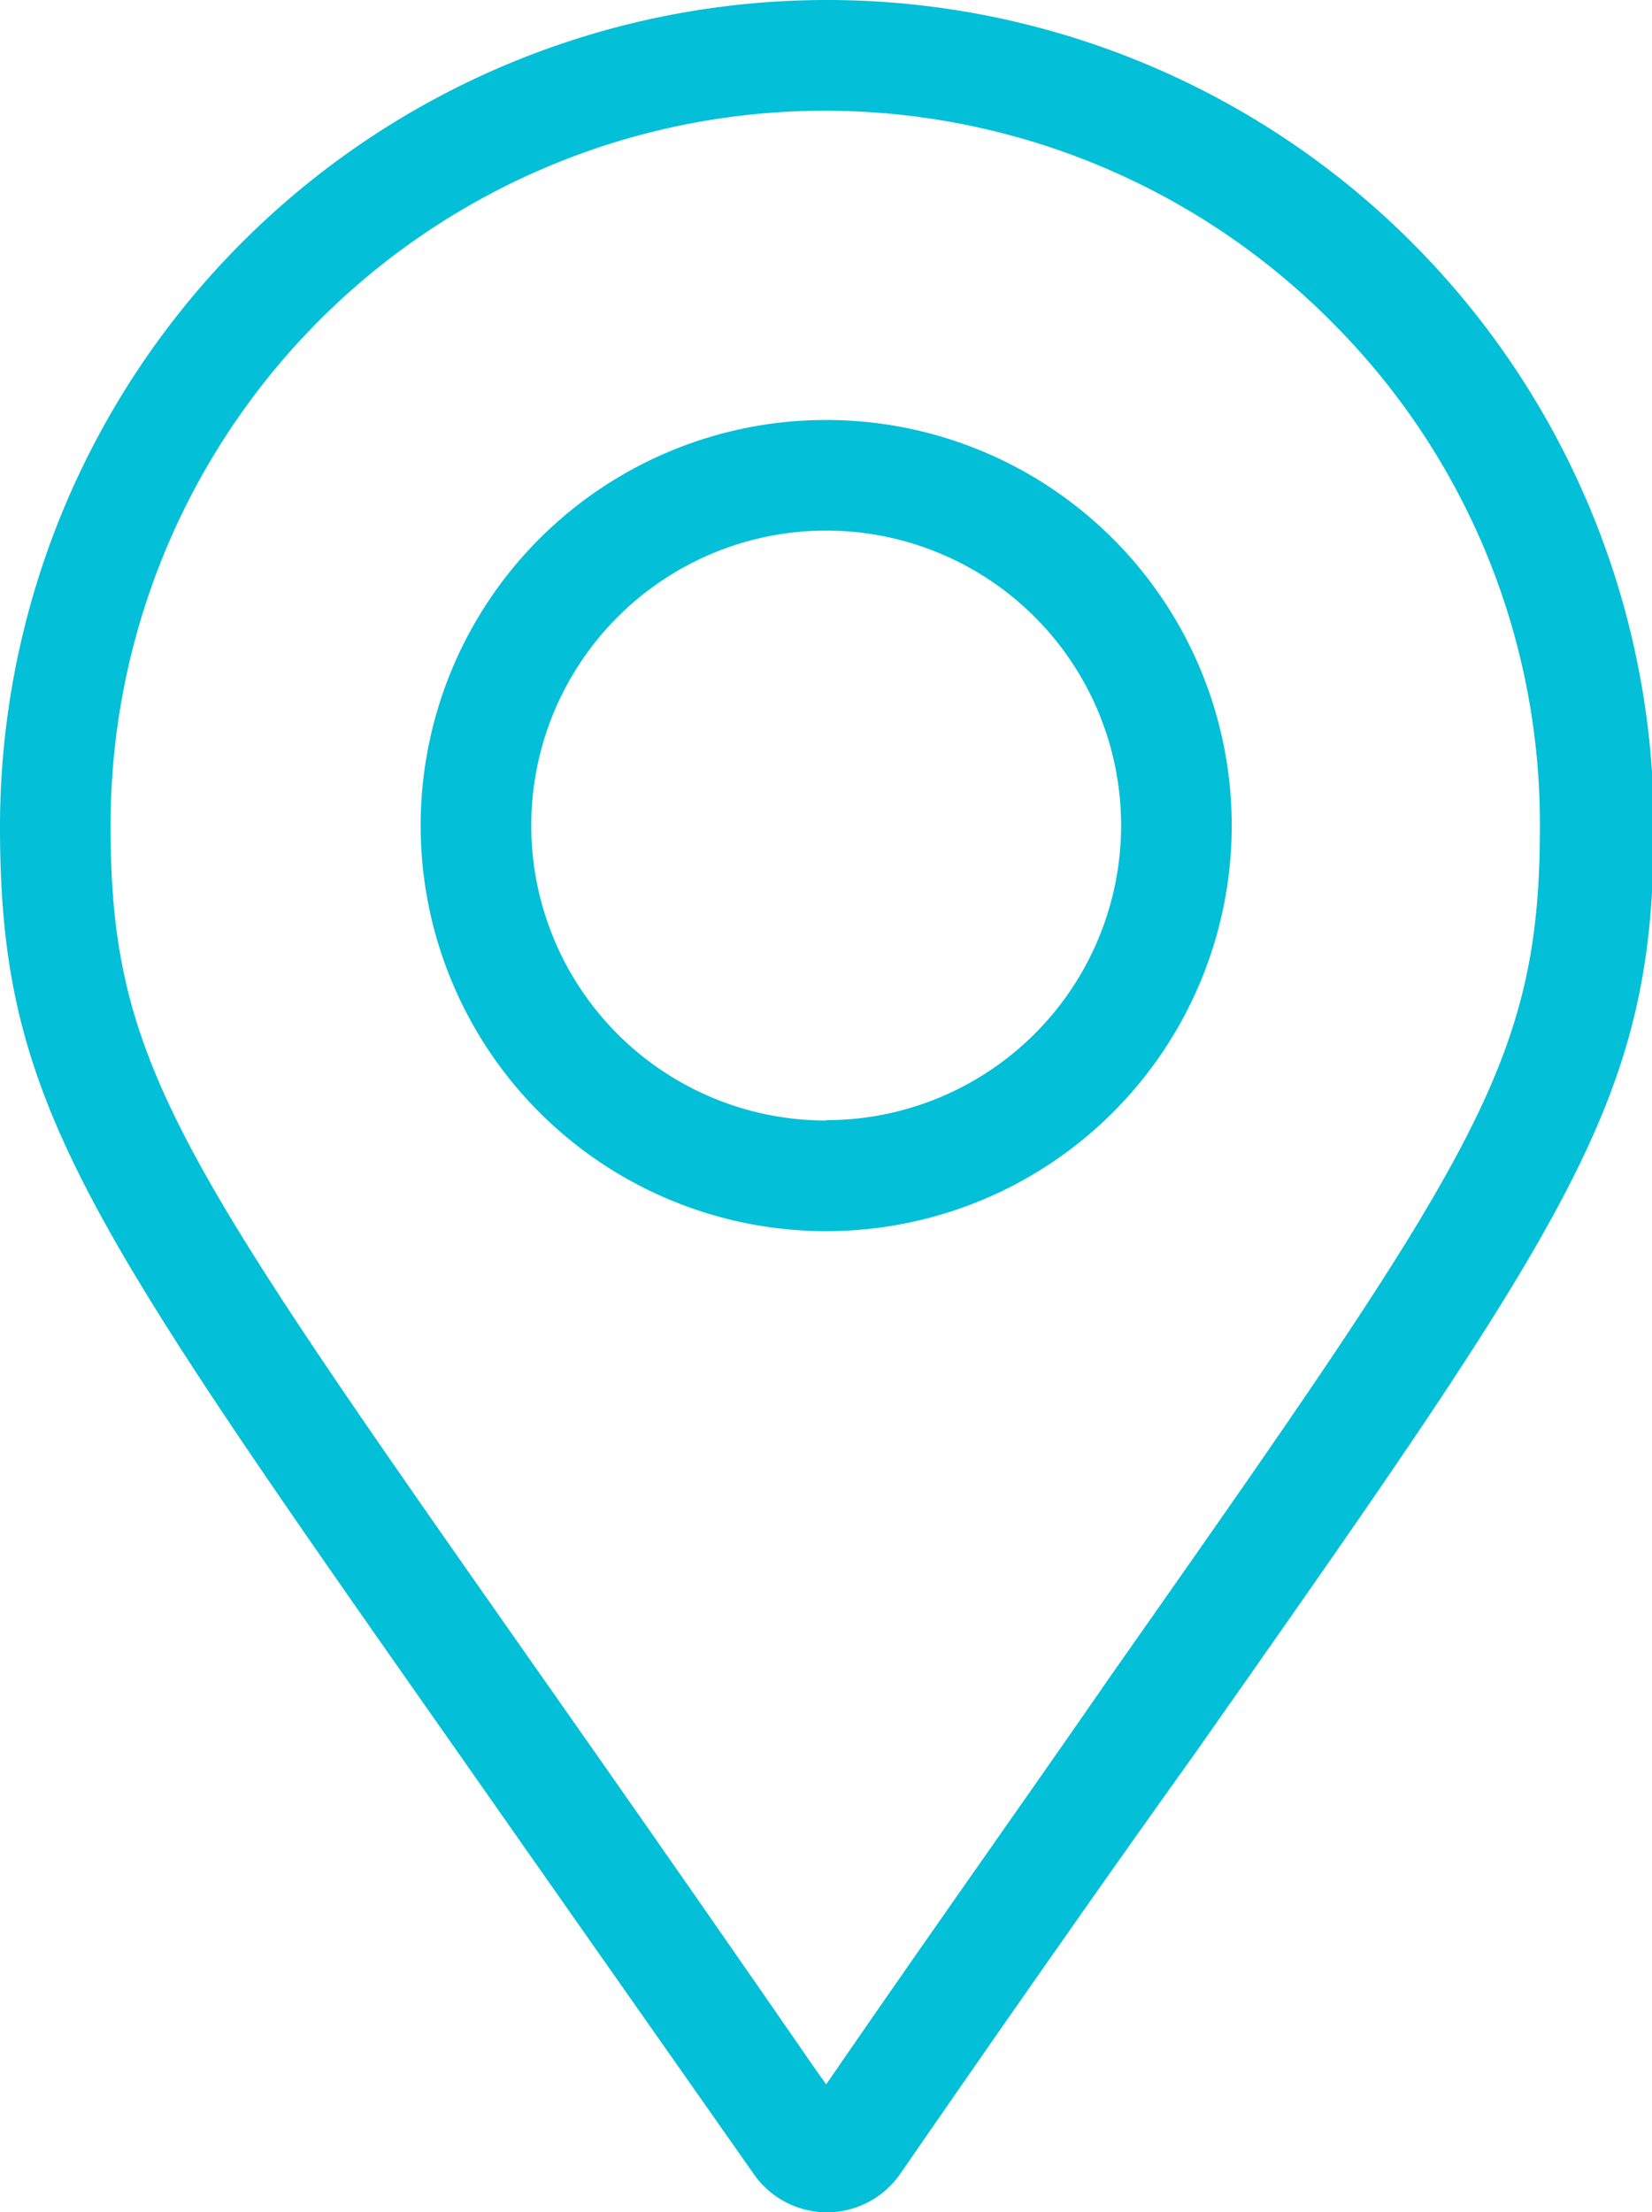 <?xml version="1.0" encoding="utf-8"?><svg xmlns="http://www.w3.org/2000/svg" viewBox="0 0 44.81 60"><defs><style>.cls-1{fill:#03bfd7;}</style></defs><title>location</title><g id="Layer_2" data-name="Layer 2"><g id="Layer_1-2" data-name="Layer 1"><g id="location"><path class="cls-1" d="M22.41,0A22.43,22.43,0,0,0,0,22.41c0,7.42,2.14,10.47,12.43,25.13,2.24,3.2,4.87,6.94,8,11.4a2.42,2.42,0,0,0,2,1.06h0a2.42,2.42,0,0,0,2-1.06c3.08-4.46,5.71-8.21,8-11.41,10.29-14.65,12.43-17.7,12.43-25.12A22.43,22.43,0,0,0,22.41,0ZM30.1,45.49c-2.07,3-4.52,6.44-7.38,10.59l-.31.45-.32-.45c-2.86-4.14-5.3-7.63-7.38-10.59C4.82,31.39,3,28.85,3,22.41A19.37,19.37,0,0,1,36.1,8.71a19.23,19.23,0,0,1,5.67,13.7C41.77,28.85,40,31.39,30.1,45.49Z"/><path class="cls-1" d="M22.41,11.39a11,11,0,1,0,11,11A11,11,0,0,0,22.41,11.39Zm0,19a8,8,0,1,1,8-8A8,8,0,0,1,22.41,30.38Z"/></g></g></g></svg>